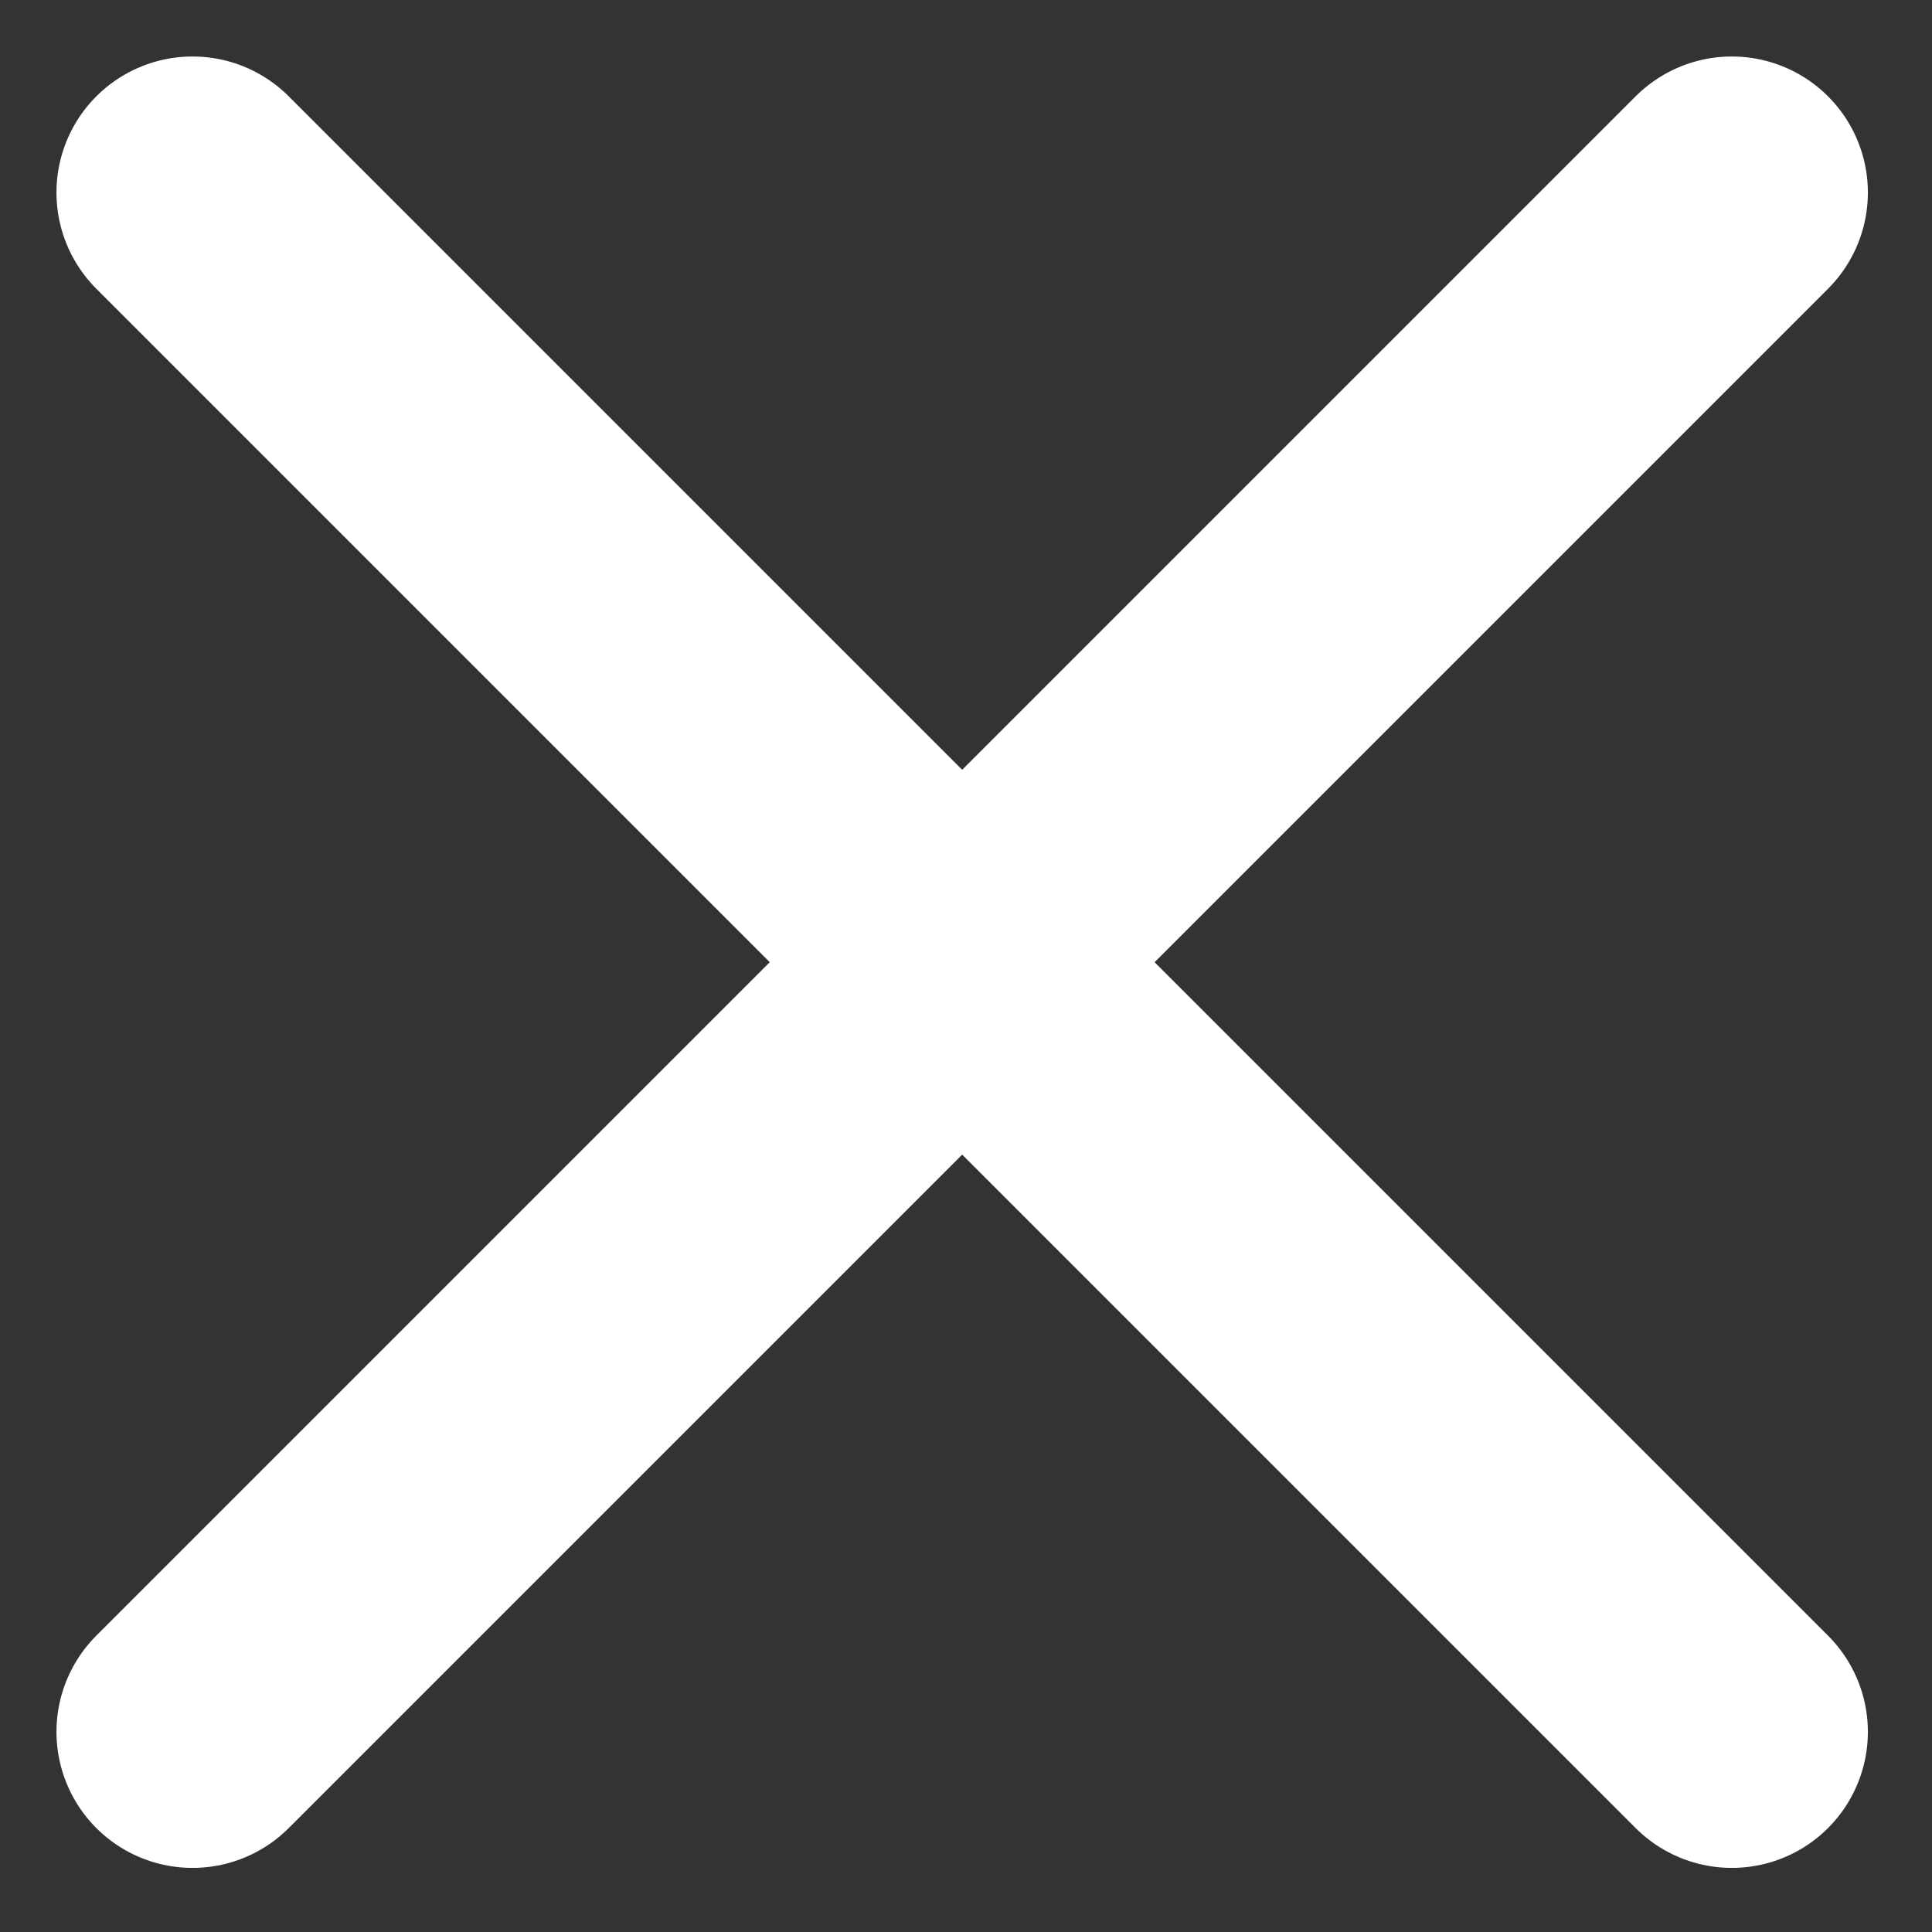 <?xml version="1.0" encoding="utf-8"?>
<!-- Generator: Adobe Illustrator 23.0.0, SVG Export Plug-In . SVG Version: 6.00 Build 0)  -->
<svg version="1.1" id="Layer_1" xmlns="http://www.w3.org/2000/svg" xmlns:xlink="http://www.w3.org/1999/xlink" x="0px" y="0px"
	 viewBox="0 0 7.1 7.1" style="enable-background:new 0 0 7.1 7.1;" xml:space="preserve">
<rect x="0" y="0" width="7.1" height="7.1" fill="#333333" stroke="none"/>
<style type="text/css">
	.st0{fill:none;stroke:#FFFFFF;stroke-linecap:round;}
</style>
<g id="Group_4946" transform="translate(83.439 -1228.244) rotate(45)">
	<line id="Line_790" class="st0" x1="814.5" y1="923.5" x2="814.5" y2="931.5"/>
	<line id="Line_791" class="st0" x1="818.5" y1="927.5" x2="810.5" y2="927.5"/>
</g>
</svg>
